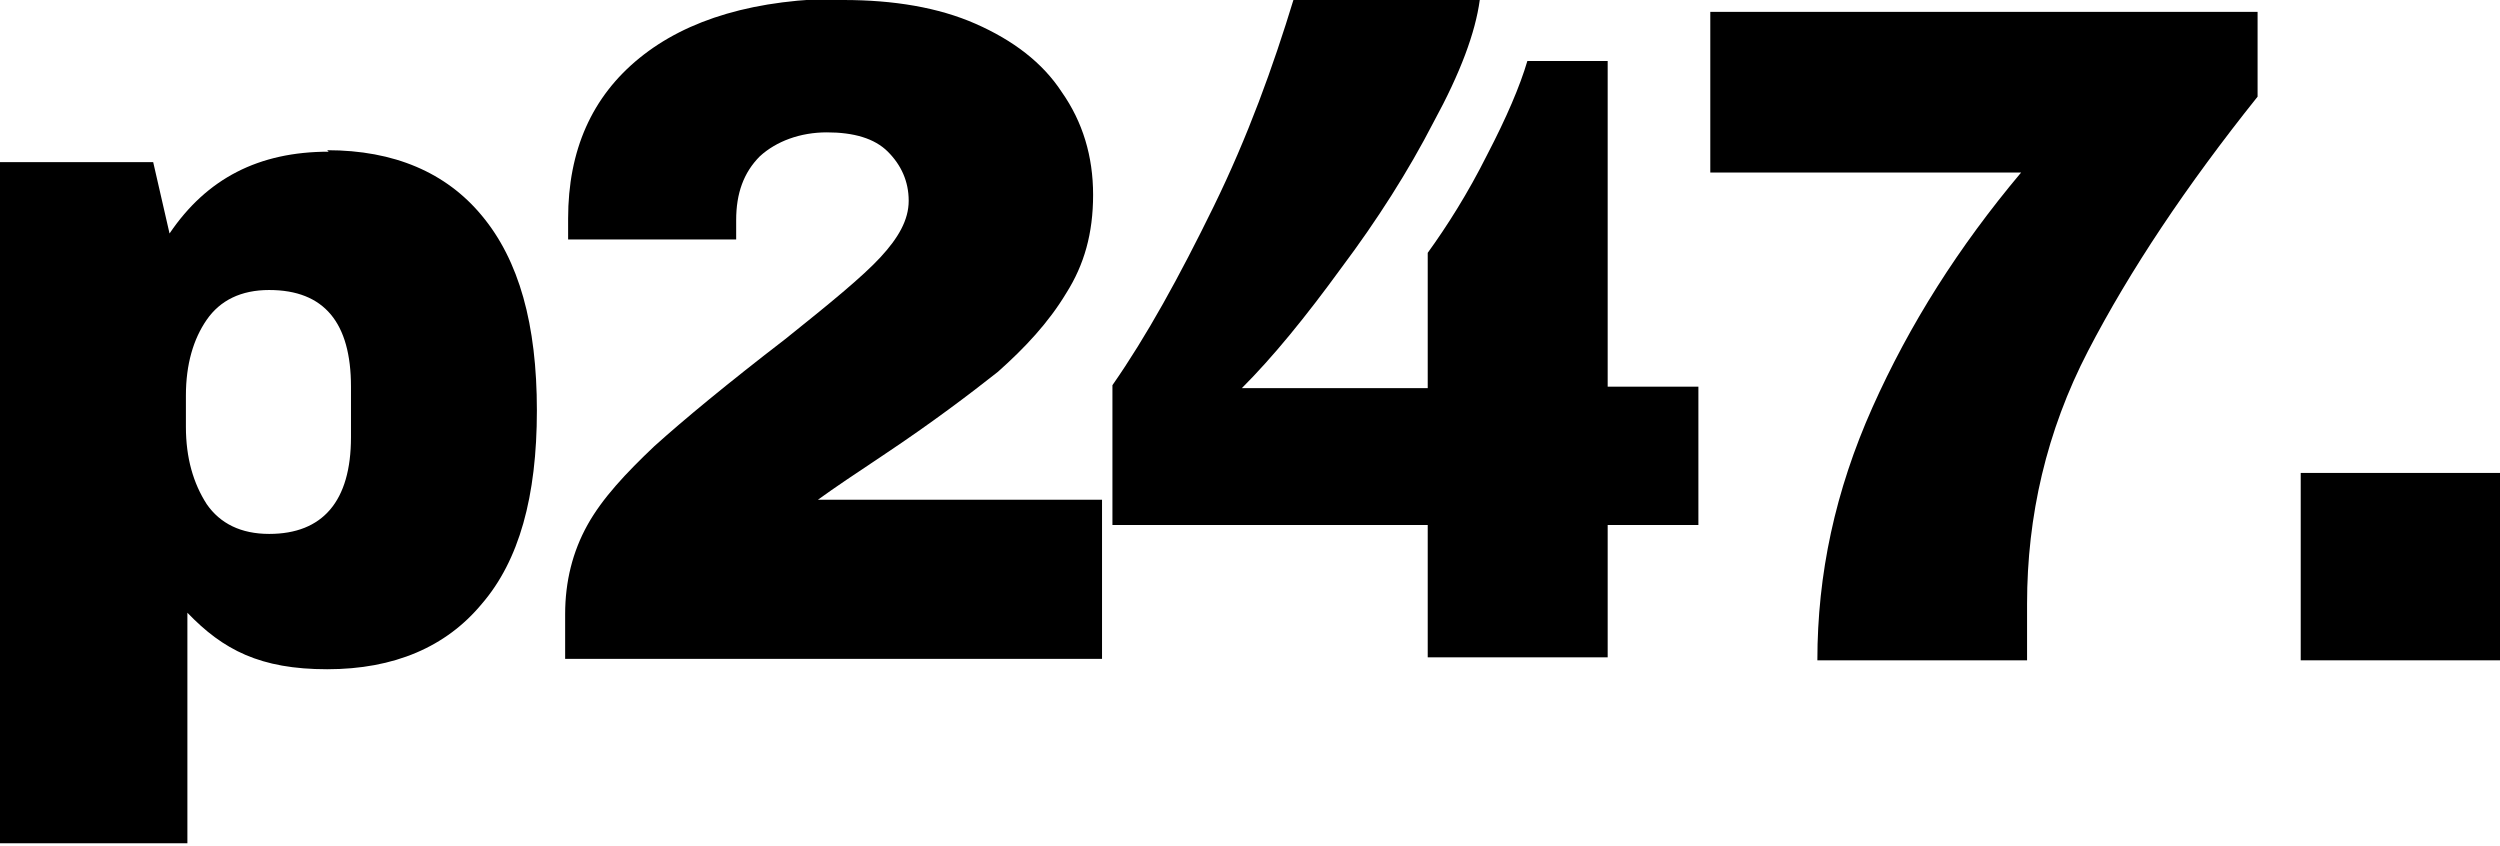 <?xml version="1.0" encoding="UTF-8"?>
<svg xmlns="http://www.w3.org/2000/svg" version="1.1" viewBox="0 0 168.1 56.9">
  <!-- Generator: Adobe Illustrator 28.7.3, SVG Export Plug-In . SVG Version: 1.2.0 Build 164)  -->
  <g>
    <g id="Layer_1">
      <path d="M22,10.1c4.5,0,8,1.5,10.4,4.4,2.5,3,3.7,7.3,3.7,13.1s-1.2,10.1-3.7,13c-2.4,2.9-5.9,4.4-10.4,4.4s-7-1.3-9.4-3.8v15.5H0V10.9h10.3l1.1,4.8c2.5-3.7,6-5.5,10.7-5.5ZM18.1,19.5c-1.9,0-3.3.7-4.2,2-.9,1.3-1.4,3-1.4,5.1v2.1c0,2.1.5,3.8,1.4,5.2.9,1.3,2.3,2,4.2,2,3.6,0,5.5-2.2,5.5-6.5v-3.4c0-4.3-1.8-6.5-5.5-6.5Z"/>
      <path d="M56.7,0c3.4,0,6.4.5,8.9,1.6,2.5,1.1,4.5,2.6,5.8,4.6,1.4,2,2.1,4.3,2.1,6.9s-.6,4.7-1.8,6.6c-1.2,2-2.8,3.7-4.6,5.3-1.9,1.5-4.4,3.4-7.7,5.6-1.8,1.2-3.3,2.2-4.4,3h19.1v10.7h-36.1v-3c0-2.2.5-4.2,1.5-6,1-1.8,2.6-3.5,4.5-5.3,2-1.8,4.9-4.2,8.8-7.2,3-2.4,5.2-4.2,6.4-5.5,1.2-1.3,1.9-2.5,1.9-3.8s-.5-2.4-1.4-3.3c-.9-.9-2.3-1.3-4.1-1.3s-3.4.6-4.5,1.6c-1.1,1.1-1.6,2.5-1.6,4.3v1.3h-11.3c0-.3,0-.8,0-1.4,0-4.6,1.6-8.2,4.8-10.8,3.2-2.6,7.8-4,13.9-4Z"/>
      <path d="M99.5,0c-.3,2.2-1.3,4.9-3.1,8.2-1.7,3.3-3.8,6.6-6.2,9.8-2.4,3.3-4.6,6-6.7,8.1h12.5v-9.1c1.3-1.8,2.7-4,4-6.6,1.3-2.5,2.2-4.6,2.7-6.3h5.4v21.9h6.1v9.3h-6.1v8.9h-12.1v-8.9h-21.2v-9.4c2.3-3.3,4.5-7.3,6.8-12,2.3-4.7,4-9.4,5.4-14h12.4Z"/>
      <path d="M151.8,6.5c-4.8,6-8.6,11.7-11.4,17.1-2.8,5.4-4.1,11.1-4.1,17v3.8h-14.1c0-5.8,1.2-11.4,3.7-17,2.5-5.6,5.8-10.8,10-15.8h-20.9V.8h36.8v5.8Z"/>
      <path d="M154.7,44.4v-12.6h13.4v12.6h-13.4Z"/>
    </g>
  </g>
</svg>